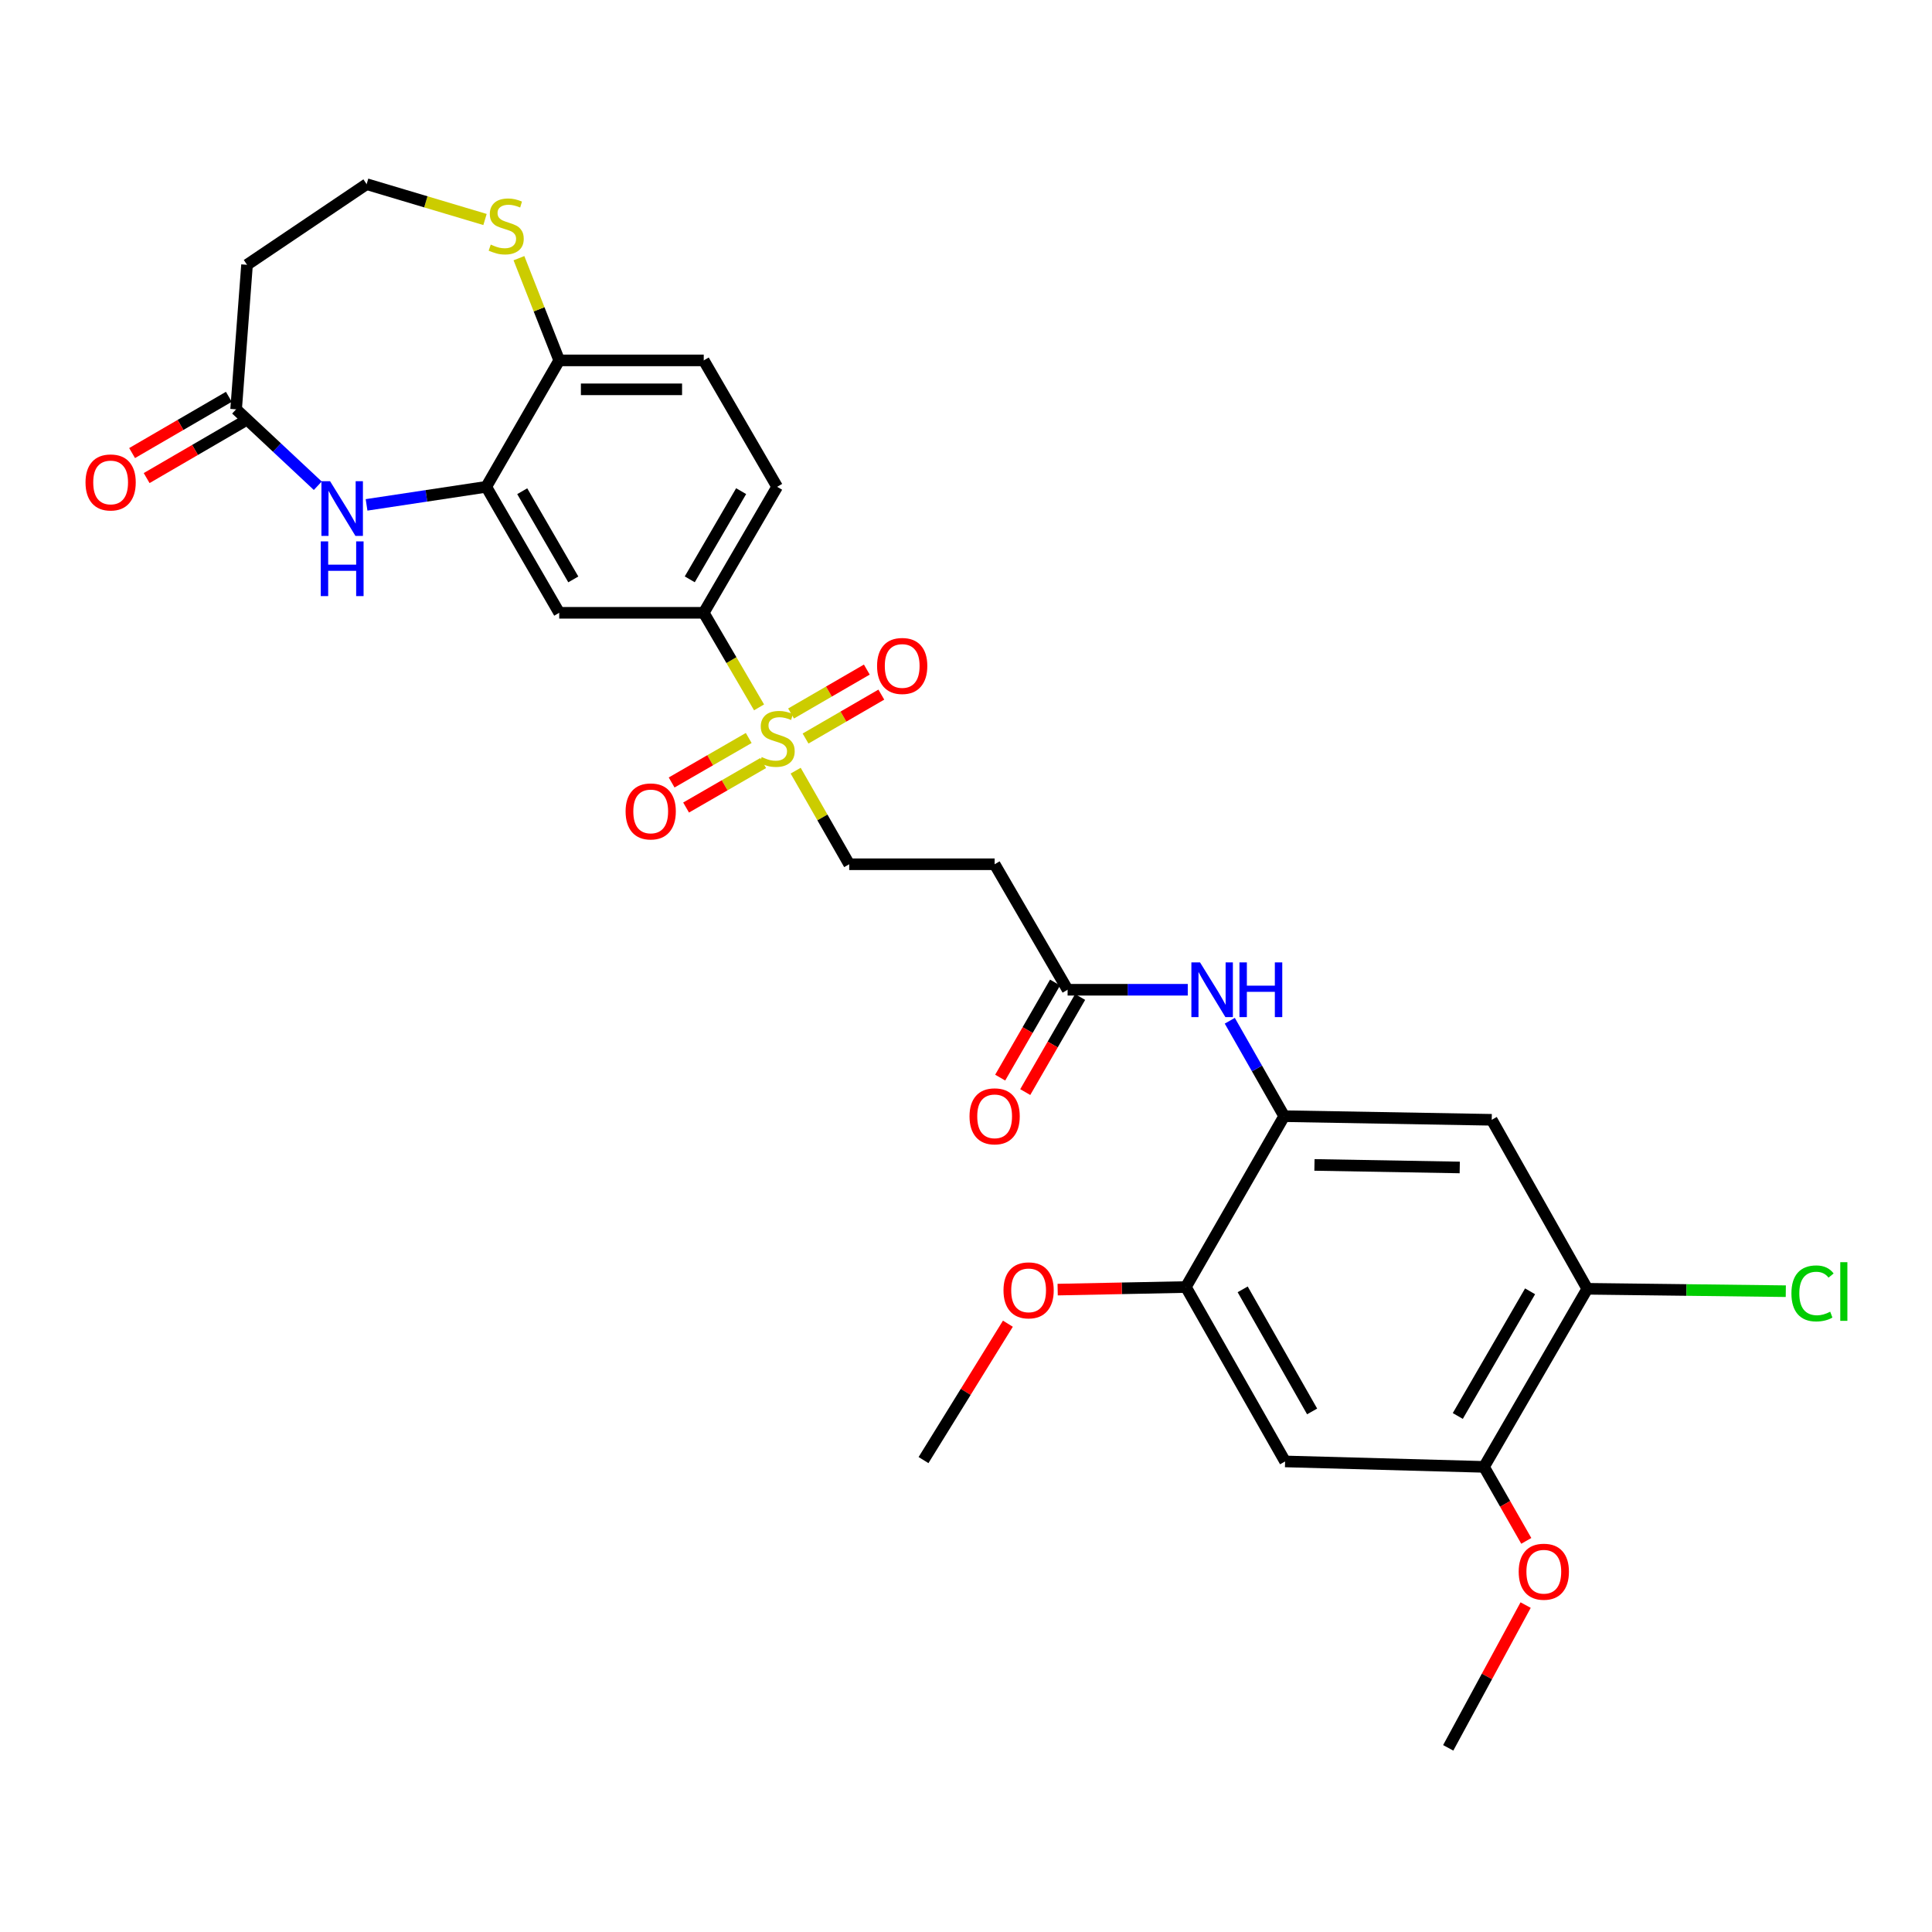 <?xml version='1.0' encoding='iso-8859-1'?>
<svg version='1.1' baseProfile='full'
              xmlns='http://www.w3.org/2000/svg'
                      xmlns:rdkit='http://www.rdkit.org/xml'
                      xmlns:xlink='http://www.w3.org/1999/xlink'
                  xml:space='preserve'
width='1000px' height='1000px' viewBox='0 0 1000 1000'>
<!-- END OF HEADER -->
<rect style='opacity:1.0;fill:#FFFFFF;stroke:none' width='1000' height='1000' x='0' y='0'> </rect>
<path class='bond-3' d='M 392.889,366.134 L 378.573,341.659' style='fill:none;fill-rule:evenodd;stroke:#CCCC00;stroke-width:6px;stroke-linecap:butt;stroke-linejoin:miter;stroke-opacity:1' />
<path class='bond-3' d='M 378.573,341.659 L 364.257,317.184' style='fill:none;fill-rule:evenodd;stroke:#000000;stroke-width:6px;stroke-linecap:butt;stroke-linejoin:miter;stroke-opacity:1' />
<path class='bond-13' d='M 411.835,398.893 L 425.691,423.114' style='fill:none;fill-rule:evenodd;stroke:#CCCC00;stroke-width:6px;stroke-linecap:butt;stroke-linejoin:miter;stroke-opacity:1' />
<path class='bond-13' d='M 425.691,423.114 L 439.548,447.335' style='fill:none;fill-rule:evenodd;stroke:#000000;stroke-width:6px;stroke-linecap:butt;stroke-linejoin:miter;stroke-opacity:1' />
<path class='bond-17' d='M 416.952,382.265 L 436.564,370.898' style='fill:none;fill-rule:evenodd;stroke:#CCCC00;stroke-width:6px;stroke-linecap:butt;stroke-linejoin:miter;stroke-opacity:1' />
<path class='bond-17' d='M 436.564,370.898 L 456.175,359.531' style='fill:none;fill-rule:evenodd;stroke:#FF0000;stroke-width:6px;stroke-linecap:butt;stroke-linejoin:miter;stroke-opacity:1' />
<path class='bond-17' d='M 409.444,369.31 L 429.055,357.944' style='fill:none;fill-rule:evenodd;stroke:#CCCC00;stroke-width:6px;stroke-linecap:butt;stroke-linejoin:miter;stroke-opacity:1' />
<path class='bond-17' d='M 429.055,357.944 L 448.666,346.577' style='fill:none;fill-rule:evenodd;stroke:#FF0000;stroke-width:6px;stroke-linecap:butt;stroke-linejoin:miter;stroke-opacity:1' />
<path class='bond-18' d='M 387.536,381.982 L 367.586,393.498' style='fill:none;fill-rule:evenodd;stroke:#CCCC00;stroke-width:6px;stroke-linecap:butt;stroke-linejoin:miter;stroke-opacity:1' />
<path class='bond-18' d='M 367.586,393.498 L 347.636,405.014' style='fill:none;fill-rule:evenodd;stroke:#FF0000;stroke-width:6px;stroke-linecap:butt;stroke-linejoin:miter;stroke-opacity:1' />
<path class='bond-18' d='M 395.021,394.95 L 375.071,406.466' style='fill:none;fill-rule:evenodd;stroke:#CCCC00;stroke-width:6px;stroke-linecap:butt;stroke-linejoin:miter;stroke-opacity:1' />
<path class='bond-18' d='M 375.071,406.466 L 355.121,417.982' style='fill:none;fill-rule:evenodd;stroke:#FF0000;stroke-width:6px;stroke-linecap:butt;stroke-linejoin:miter;stroke-opacity:1' />
<path class='bond-0' d='M 189.732,261.324 L 220.707,256.649' style='fill:none;fill-rule:evenodd;stroke:#0000FF;stroke-width:6px;stroke-linecap:butt;stroke-linejoin:miter;stroke-opacity:1' />
<path class='bond-0' d='M 220.707,256.649 L 251.682,251.975' style='fill:none;fill-rule:evenodd;stroke:#000000;stroke-width:6px;stroke-linecap:butt;stroke-linejoin:miter;stroke-opacity:1' />
<path class='bond-6' d='M 164.487,251.421 L 143.35,231.642' style='fill:none;fill-rule:evenodd;stroke:#0000FF;stroke-width:6px;stroke-linecap:butt;stroke-linejoin:miter;stroke-opacity:1' />
<path class='bond-6' d='M 143.35,231.642 L 122.213,211.863' style='fill:none;fill-rule:evenodd;stroke:#000000;stroke-width:6px;stroke-linecap:butt;stroke-linejoin:miter;stroke-opacity:1' />
<path class='bond-1' d='M 251.682,251.975 L 289.449,317.184' style='fill:none;fill-rule:evenodd;stroke:#000000;stroke-width:6px;stroke-linecap:butt;stroke-linejoin:miter;stroke-opacity:1' />
<path class='bond-1' d='M 270.304,254.252 L 296.741,299.898' style='fill:none;fill-rule:evenodd;stroke:#000000;stroke-width:6px;stroke-linecap:butt;stroke-linejoin:miter;stroke-opacity:1' />
<path class='bond-30' d='M 251.682,251.975 L 289.449,186.541' style='fill:none;fill-rule:evenodd;stroke:#000000;stroke-width:6px;stroke-linecap:butt;stroke-linejoin:miter;stroke-opacity:1' />
<path class='bond-2' d='M 664.681,577.728 L 650.609,553.033' style='fill:none;fill-rule:evenodd;stroke:#000000;stroke-width:6px;stroke-linecap:butt;stroke-linejoin:miter;stroke-opacity:1' />
<path class='bond-2' d='M 650.609,553.033 L 636.538,528.338' style='fill:none;fill-rule:evenodd;stroke:#0000FF;stroke-width:6px;stroke-linecap:butt;stroke-linejoin:miter;stroke-opacity:1' />
<path class='bond-5' d='M 664.681,577.728 L 772.115,579.608' style='fill:none;fill-rule:evenodd;stroke:#000000;stroke-width:6px;stroke-linecap:butt;stroke-linejoin:miter;stroke-opacity:1' />
<path class='bond-5' d='M 680.359,602.962 L 755.563,604.278' style='fill:none;fill-rule:evenodd;stroke:#000000;stroke-width:6px;stroke-linecap:butt;stroke-linejoin:miter;stroke-opacity:1' />
<path class='bond-9' d='M 664.681,577.728 L 613.813,666.163' style='fill:none;fill-rule:evenodd;stroke:#000000;stroke-width:6px;stroke-linecap:butt;stroke-linejoin:miter;stroke-opacity:1' />
<path class='bond-4' d='M 364.257,317.184 L 289.449,317.184' style='fill:none;fill-rule:evenodd;stroke:#000000;stroke-width:6px;stroke-linecap:butt;stroke-linejoin:miter;stroke-opacity:1' />
<path class='bond-21' d='M 364.257,317.184 L 402.248,251.975' style='fill:none;fill-rule:evenodd;stroke:#000000;stroke-width:6px;stroke-linecap:butt;stroke-linejoin:miter;stroke-opacity:1' />
<path class='bond-21' d='M 357.018,299.865 L 383.611,254.218' style='fill:none;fill-rule:evenodd;stroke:#000000;stroke-width:6px;stroke-linecap:butt;stroke-linejoin:miter;stroke-opacity:1' />
<path class='bond-11' d='M 772.115,579.608 L 821.577,667.078' style='fill:none;fill-rule:evenodd;stroke:#000000;stroke-width:6px;stroke-linecap:butt;stroke-linejoin:miter;stroke-opacity:1' />
<path class='bond-19' d='M 122.213,211.863 L 127.861,137.054' style='fill:none;fill-rule:evenodd;stroke:#000000;stroke-width:6px;stroke-linecap:butt;stroke-linejoin:miter;stroke-opacity:1' />
<path class='bond-20' d='M 118.45,205.391 L 93.413,219.948' style='fill:none;fill-rule:evenodd;stroke:#000000;stroke-width:6px;stroke-linecap:butt;stroke-linejoin:miter;stroke-opacity:1' />
<path class='bond-20' d='M 93.413,219.948 L 68.377,234.506' style='fill:none;fill-rule:evenodd;stroke:#FF0000;stroke-width:6px;stroke-linecap:butt;stroke-linejoin:miter;stroke-opacity:1' />
<path class='bond-20' d='M 125.976,218.335 L 100.94,232.892' style='fill:none;fill-rule:evenodd;stroke:#000000;stroke-width:6px;stroke-linecap:butt;stroke-linejoin:miter;stroke-opacity:1' />
<path class='bond-20' d='M 100.94,232.892 L 75.903,247.45' style='fill:none;fill-rule:evenodd;stroke:#FF0000;stroke-width:6px;stroke-linecap:butt;stroke-linejoin:miter;stroke-opacity:1' />
<path class='bond-7' d='M 665.163,756.435 L 613.813,666.163' style='fill:none;fill-rule:evenodd;stroke:#000000;stroke-width:6px;stroke-linecap:butt;stroke-linejoin:miter;stroke-opacity:1' />
<path class='bond-7' d='M 679.152,730.555 L 643.207,667.365' style='fill:none;fill-rule:evenodd;stroke:#000000;stroke-width:6px;stroke-linecap:butt;stroke-linejoin:miter;stroke-opacity:1' />
<path class='bond-12' d='M 665.163,756.435 L 768.122,759.255' style='fill:none;fill-rule:evenodd;stroke:#000000;stroke-width:6px;stroke-linecap:butt;stroke-linejoin:miter;stroke-opacity:1' />
<path class='bond-8' d='M 614.787,512.295 L 583.688,512.295' style='fill:none;fill-rule:evenodd;stroke:#0000FF;stroke-width:6px;stroke-linecap:butt;stroke-linejoin:miter;stroke-opacity:1' />
<path class='bond-8' d='M 583.688,512.295 L 552.589,512.295' style='fill:none;fill-rule:evenodd;stroke:#000000;stroke-width:6px;stroke-linecap:butt;stroke-linejoin:miter;stroke-opacity:1' />
<path class='bond-26' d='M 613.813,666.163 L 580.628,666.831' style='fill:none;fill-rule:evenodd;stroke:#000000;stroke-width:6px;stroke-linecap:butt;stroke-linejoin:miter;stroke-opacity:1' />
<path class='bond-26' d='M 580.628,666.831 L 547.443,667.499' style='fill:none;fill-rule:evenodd;stroke:#FF0000;stroke-width:6px;stroke-linecap:butt;stroke-linejoin:miter;stroke-opacity:1' />
<path class='bond-10' d='M 552.589,512.295 L 514.822,447.335' style='fill:none;fill-rule:evenodd;stroke:#000000;stroke-width:6px;stroke-linecap:butt;stroke-linejoin:miter;stroke-opacity:1' />
<path class='bond-22' d='M 546.104,508.552 L 531.899,533.165' style='fill:none;fill-rule:evenodd;stroke:#000000;stroke-width:6px;stroke-linecap:butt;stroke-linejoin:miter;stroke-opacity:1' />
<path class='bond-22' d='M 531.899,533.165 L 517.693,557.777' style='fill:none;fill-rule:evenodd;stroke:#FF0000;stroke-width:6px;stroke-linecap:butt;stroke-linejoin:miter;stroke-opacity:1' />
<path class='bond-22' d='M 559.073,516.037 L 544.867,540.65' style='fill:none;fill-rule:evenodd;stroke:#000000;stroke-width:6px;stroke-linecap:butt;stroke-linejoin:miter;stroke-opacity:1' />
<path class='bond-22' d='M 544.867,540.65 L 530.662,565.262' style='fill:none;fill-rule:evenodd;stroke:#FF0000;stroke-width:6px;stroke-linecap:butt;stroke-linejoin:miter;stroke-opacity:1' />
<path class='bond-25' d='M 821.577,667.078 L 872.951,667.697' style='fill:none;fill-rule:evenodd;stroke:#000000;stroke-width:6px;stroke-linecap:butt;stroke-linejoin:miter;stroke-opacity:1' />
<path class='bond-25' d='M 872.951,667.697 L 924.326,668.317' style='fill:none;fill-rule:evenodd;stroke:#00CC00;stroke-width:6px;stroke-linecap:butt;stroke-linejoin:miter;stroke-opacity:1' />
<path class='bond-32' d='M 821.577,667.078 L 768.122,759.255' style='fill:none;fill-rule:evenodd;stroke:#000000;stroke-width:6px;stroke-linecap:butt;stroke-linejoin:miter;stroke-opacity:1' />
<path class='bond-32' d='M 791.97,668.385 L 754.552,732.909' style='fill:none;fill-rule:evenodd;stroke:#000000;stroke-width:6px;stroke-linecap:butt;stroke-linejoin:miter;stroke-opacity:1' />
<path class='bond-27' d='M 768.122,759.255 L 779.062,778.405' style='fill:none;fill-rule:evenodd;stroke:#000000;stroke-width:6px;stroke-linecap:butt;stroke-linejoin:miter;stroke-opacity:1' />
<path class='bond-27' d='M 779.062,778.405 L 790.002,797.554' style='fill:none;fill-rule:evenodd;stroke:#FF0000;stroke-width:6px;stroke-linecap:butt;stroke-linejoin:miter;stroke-opacity:1' />
<path class='bond-14' d='M 439.548,447.335 L 514.822,447.335' style='fill:none;fill-rule:evenodd;stroke:#000000;stroke-width:6px;stroke-linecap:butt;stroke-linejoin:miter;stroke-opacity:1' />
<path class='bond-15' d='M 289.449,186.541 L 364.257,186.541' style='fill:none;fill-rule:evenodd;stroke:#000000;stroke-width:6px;stroke-linecap:butt;stroke-linejoin:miter;stroke-opacity:1' />
<path class='bond-15' d='M 300.67,201.515 L 353.036,201.515' style='fill:none;fill-rule:evenodd;stroke:#000000;stroke-width:6px;stroke-linecap:butt;stroke-linejoin:miter;stroke-opacity:1' />
<path class='bond-16' d='M 289.449,186.541 L 279.027,160.087' style='fill:none;fill-rule:evenodd;stroke:#000000;stroke-width:6px;stroke-linecap:butt;stroke-linejoin:miter;stroke-opacity:1' />
<path class='bond-16' d='M 279.027,160.087 L 268.605,133.634' style='fill:none;fill-rule:evenodd;stroke:#CCCC00;stroke-width:6px;stroke-linecap:butt;stroke-linejoin:miter;stroke-opacity:1' />
<path class='bond-24' d='M 251.041,113.609 L 220.404,104.465' style='fill:none;fill-rule:evenodd;stroke:#CCCC00;stroke-width:6px;stroke-linecap:butt;stroke-linejoin:miter;stroke-opacity:1' />
<path class='bond-24' d='M 220.404,104.465 L 189.768,95.32' style='fill:none;fill-rule:evenodd;stroke:#000000;stroke-width:6px;stroke-linecap:butt;stroke-linejoin:miter;stroke-opacity:1' />
<path class='bond-31' d='M 127.861,137.054 L 189.768,95.32' style='fill:none;fill-rule:evenodd;stroke:#000000;stroke-width:6px;stroke-linecap:butt;stroke-linejoin:miter;stroke-opacity:1' />
<path class='bond-23' d='M 402.248,251.975 L 364.257,186.541' style='fill:none;fill-rule:evenodd;stroke:#000000;stroke-width:6px;stroke-linecap:butt;stroke-linejoin:miter;stroke-opacity:1' />
<path class='bond-29' d='M 521.679,685.146 L 499.846,720.441' style='fill:none;fill-rule:evenodd;stroke:#FF0000;stroke-width:6px;stroke-linecap:butt;stroke-linejoin:miter;stroke-opacity:1' />
<path class='bond-29' d='M 499.846,720.441 L 478.013,755.737' style='fill:none;fill-rule:evenodd;stroke:#000000;stroke-width:6px;stroke-linecap:butt;stroke-linejoin:miter;stroke-opacity:1' />
<path class='bond-28' d='M 789.664,830.789 L 769.63,867.734' style='fill:none;fill-rule:evenodd;stroke:#FF0000;stroke-width:6px;stroke-linecap:butt;stroke-linejoin:miter;stroke-opacity:1' />
<path class='bond-28' d='M 769.63,867.734 L 749.596,904.68' style='fill:none;fill-rule:evenodd;stroke:#000000;stroke-width:6px;stroke-linecap:butt;stroke-linejoin:miter;stroke-opacity:1' />
<path  class='atom-0' d='M 394.248 391.855
Q 394.568 391.975, 395.888 392.535
Q 397.208 393.095, 398.648 393.455
Q 400.128 393.775, 401.568 393.775
Q 404.248 393.775, 405.808 392.495
Q 407.368 391.175, 407.368 388.895
Q 407.368 387.335, 406.568 386.375
Q 405.808 385.415, 404.608 384.895
Q 403.408 384.375, 401.408 383.775
Q 398.888 383.015, 397.368 382.295
Q 395.888 381.575, 394.808 380.055
Q 393.768 378.535, 393.768 375.975
Q 393.768 372.415, 396.168 370.215
Q 398.608 368.015, 403.408 368.015
Q 406.688 368.015, 410.408 369.575
L 409.488 372.655
Q 406.088 371.255, 403.528 371.255
Q 400.768 371.255, 399.248 372.415
Q 397.728 373.535, 397.768 375.495
Q 397.768 377.015, 398.528 377.935
Q 399.328 378.855, 400.448 379.375
Q 401.608 379.895, 403.528 380.495
Q 406.088 381.295, 407.608 382.095
Q 409.128 382.895, 410.208 384.535
Q 411.328 386.135, 411.328 388.895
Q 411.328 392.815, 408.688 394.935
Q 406.088 397.015, 401.728 397.015
Q 399.208 397.015, 397.288 396.455
Q 395.408 395.935, 393.168 395.015
L 394.248 391.855
' fill='#CCCC00'/>
<path  class='atom-1' d='M 170.847 249.07
L 180.127 264.07
Q 181.047 265.55, 182.527 268.23
Q 184.007 270.91, 184.087 271.07
L 184.087 249.07
L 187.847 249.07
L 187.847 277.39
L 183.967 277.39
L 174.007 260.99
Q 172.847 259.07, 171.607 256.87
Q 170.407 254.67, 170.047 253.99
L 170.047 277.39
L 166.367 277.39
L 166.367 249.07
L 170.847 249.07
' fill='#0000FF'/>
<path  class='atom-1' d='M 166.027 280.222
L 169.867 280.222
L 169.867 292.262
L 184.347 292.262
L 184.347 280.222
L 188.187 280.222
L 188.187 308.542
L 184.347 308.542
L 184.347 295.462
L 169.867 295.462
L 169.867 308.542
L 166.027 308.542
L 166.027 280.222
' fill='#0000FF'/>
<path  class='atom-9' d='M 621.137 498.135
L 630.417 513.135
Q 631.337 514.615, 632.817 517.295
Q 634.297 519.975, 634.377 520.135
L 634.377 498.135
L 638.137 498.135
L 638.137 526.455
L 634.257 526.455
L 624.297 510.055
Q 623.137 508.135, 621.897 505.935
Q 620.697 503.735, 620.337 503.055
L 620.337 526.455
L 616.657 526.455
L 616.657 498.135
L 621.137 498.135
' fill='#0000FF'/>
<path  class='atom-9' d='M 641.537 498.135
L 645.377 498.135
L 645.377 510.175
L 659.857 510.175
L 659.857 498.135
L 663.697 498.135
L 663.697 526.455
L 659.857 526.455
L 659.857 513.375
L 645.377 513.375
L 645.377 526.455
L 641.537 526.455
L 641.537 498.135
' fill='#0000FF'/>
<path  class='atom-17' d='M 254.006 126.602
Q 254.326 126.722, 255.646 127.282
Q 256.966 127.842, 258.406 128.202
Q 259.886 128.522, 261.326 128.522
Q 264.006 128.522, 265.566 127.242
Q 267.126 125.922, 267.126 123.642
Q 267.126 122.082, 266.326 121.122
Q 265.566 120.162, 264.366 119.642
Q 263.166 119.122, 261.166 118.522
Q 258.646 117.762, 257.126 117.042
Q 255.646 116.322, 254.566 114.802
Q 253.526 113.282, 253.526 110.722
Q 253.526 107.162, 255.926 104.962
Q 258.366 102.762, 263.166 102.762
Q 266.446 102.762, 270.166 104.322
L 269.246 107.402
Q 265.846 106.002, 263.286 106.002
Q 260.526 106.002, 259.006 107.162
Q 257.486 108.282, 257.526 110.242
Q 257.526 111.762, 258.286 112.682
Q 259.086 113.602, 260.206 114.122
Q 261.366 114.642, 263.286 115.242
Q 265.846 116.042, 267.366 116.842
Q 268.886 117.642, 269.966 119.282
Q 271.086 120.882, 271.086 123.642
Q 271.086 127.562, 268.446 129.682
Q 265.846 131.762, 261.486 131.762
Q 258.966 131.762, 257.046 131.202
Q 255.166 130.682, 252.926 129.762
L 254.006 126.602
' fill='#CCCC00'/>
<path  class='atom-18' d='M 453.974 344.698
Q 453.974 337.898, 457.334 334.098
Q 460.694 330.298, 466.974 330.298
Q 473.254 330.298, 476.614 334.098
Q 479.974 337.898, 479.974 344.698
Q 479.974 351.578, 476.574 355.498
Q 473.174 359.378, 466.974 359.378
Q 460.734 359.378, 457.334 355.498
Q 453.974 351.618, 453.974 344.698
M 466.974 356.178
Q 471.294 356.178, 473.614 353.298
Q 475.974 350.378, 475.974 344.698
Q 475.974 339.138, 473.614 336.338
Q 471.294 333.498, 466.974 333.498
Q 462.654 333.498, 460.294 336.298
Q 457.974 339.098, 457.974 344.698
Q 457.974 350.418, 460.294 353.298
Q 462.654 356.178, 466.974 356.178
' fill='#FF0000'/>
<path  class='atom-19' d='M 323.806 419.989
Q 323.806 413.189, 327.166 409.389
Q 330.526 405.589, 336.806 405.589
Q 343.086 405.589, 346.446 409.389
Q 349.806 413.189, 349.806 419.989
Q 349.806 426.869, 346.406 430.789
Q 343.006 434.669, 336.806 434.669
Q 330.566 434.669, 327.166 430.789
Q 323.806 426.909, 323.806 419.989
M 336.806 431.469
Q 341.126 431.469, 343.446 428.589
Q 345.806 425.669, 345.806 419.989
Q 345.806 414.429, 343.446 411.629
Q 341.126 408.789, 336.806 408.789
Q 332.486 408.789, 330.126 411.589
Q 327.806 414.389, 327.806 419.989
Q 327.806 425.709, 330.126 428.589
Q 332.486 431.469, 336.806 431.469
' fill='#FF0000'/>
<path  class='atom-21' d='M 44.262 249.709
Q 44.262 242.909, 47.622 239.109
Q 50.982 235.309, 57.262 235.309
Q 63.542 235.309, 66.902 239.109
Q 70.262 242.909, 70.262 249.709
Q 70.262 256.589, 66.862 260.509
Q 63.462 264.389, 57.262 264.389
Q 51.022 264.389, 47.622 260.509
Q 44.262 256.629, 44.262 249.709
M 57.262 261.189
Q 61.582 261.189, 63.902 258.309
Q 66.262 255.389, 66.262 249.709
Q 66.262 244.149, 63.902 241.349
Q 61.582 238.509, 57.262 238.509
Q 52.942 238.509, 50.582 241.309
Q 48.262 244.109, 48.262 249.709
Q 48.262 255.429, 50.582 258.309
Q 52.942 261.189, 57.262 261.189
' fill='#FF0000'/>
<path  class='atom-23' d='M 501.822 577.808
Q 501.822 571.008, 505.182 567.208
Q 508.542 563.408, 514.822 563.408
Q 521.102 563.408, 524.462 567.208
Q 527.822 571.008, 527.822 577.808
Q 527.822 584.688, 524.422 588.608
Q 521.022 592.488, 514.822 592.488
Q 508.582 592.488, 505.182 588.608
Q 501.822 584.728, 501.822 577.808
M 514.822 589.288
Q 519.142 589.288, 521.462 586.408
Q 523.822 583.488, 523.822 577.808
Q 523.822 572.248, 521.462 569.448
Q 519.142 566.608, 514.822 566.608
Q 510.502 566.608, 508.142 569.408
Q 505.822 572.208, 505.822 577.808
Q 505.822 583.528, 508.142 586.408
Q 510.502 589.288, 514.822 589.288
' fill='#FF0000'/>
<path  class='atom-26' d='M 927.241 669.464
Q 927.241 662.424, 930.521 658.744
Q 933.841 655.024, 940.121 655.024
Q 945.961 655.024, 949.081 659.144
L 946.441 661.304
Q 944.161 658.304, 940.121 658.304
Q 935.841 658.304, 933.561 661.184
Q 931.321 664.024, 931.321 669.464
Q 931.321 675.064, 933.641 677.944
Q 936.001 680.824, 940.561 680.824
Q 943.681 680.824, 947.321 678.944
L 948.441 681.944
Q 946.961 682.904, 944.721 683.464
Q 942.481 684.024, 940.001 684.024
Q 933.841 684.024, 930.521 680.264
Q 927.241 676.504, 927.241 669.464
' fill='#00CC00'/>
<path  class='atom-26' d='M 952.521 653.304
L 956.201 653.304
L 956.201 683.664
L 952.521 683.664
L 952.521 653.304
' fill='#00CC00'/>
<path  class='atom-27' d='M 519.408 667.881
Q 519.408 661.081, 522.768 657.281
Q 526.128 653.481, 532.408 653.481
Q 538.688 653.481, 542.048 657.281
Q 545.408 661.081, 545.408 667.881
Q 545.408 674.761, 542.008 678.681
Q 538.608 682.561, 532.408 682.561
Q 526.168 682.561, 522.768 678.681
Q 519.408 674.801, 519.408 667.881
M 532.408 679.361
Q 536.728 679.361, 539.048 676.481
Q 541.408 673.561, 541.408 667.881
Q 541.408 662.321, 539.048 659.521
Q 536.728 656.681, 532.408 656.681
Q 528.088 656.681, 525.728 659.481
Q 523.408 662.281, 523.408 667.881
Q 523.408 673.601, 525.728 676.481
Q 528.088 679.361, 532.408 679.361
' fill='#FF0000'/>
<path  class='atom-28' d='M 786.075 813.514
Q 786.075 806.714, 789.435 802.914
Q 792.795 799.114, 799.075 799.114
Q 805.355 799.114, 808.715 802.914
Q 812.075 806.714, 812.075 813.514
Q 812.075 820.394, 808.675 824.314
Q 805.275 828.194, 799.075 828.194
Q 792.835 828.194, 789.435 824.314
Q 786.075 820.434, 786.075 813.514
M 799.075 824.994
Q 803.395 824.994, 805.715 822.114
Q 808.075 819.194, 808.075 813.514
Q 808.075 807.954, 805.715 805.154
Q 803.395 802.314, 799.075 802.314
Q 794.755 802.314, 792.395 805.114
Q 790.075 807.914, 790.075 813.514
Q 790.075 819.234, 792.395 822.114
Q 794.755 824.994, 799.075 824.994
' fill='#FF0000'/>
</svg>
